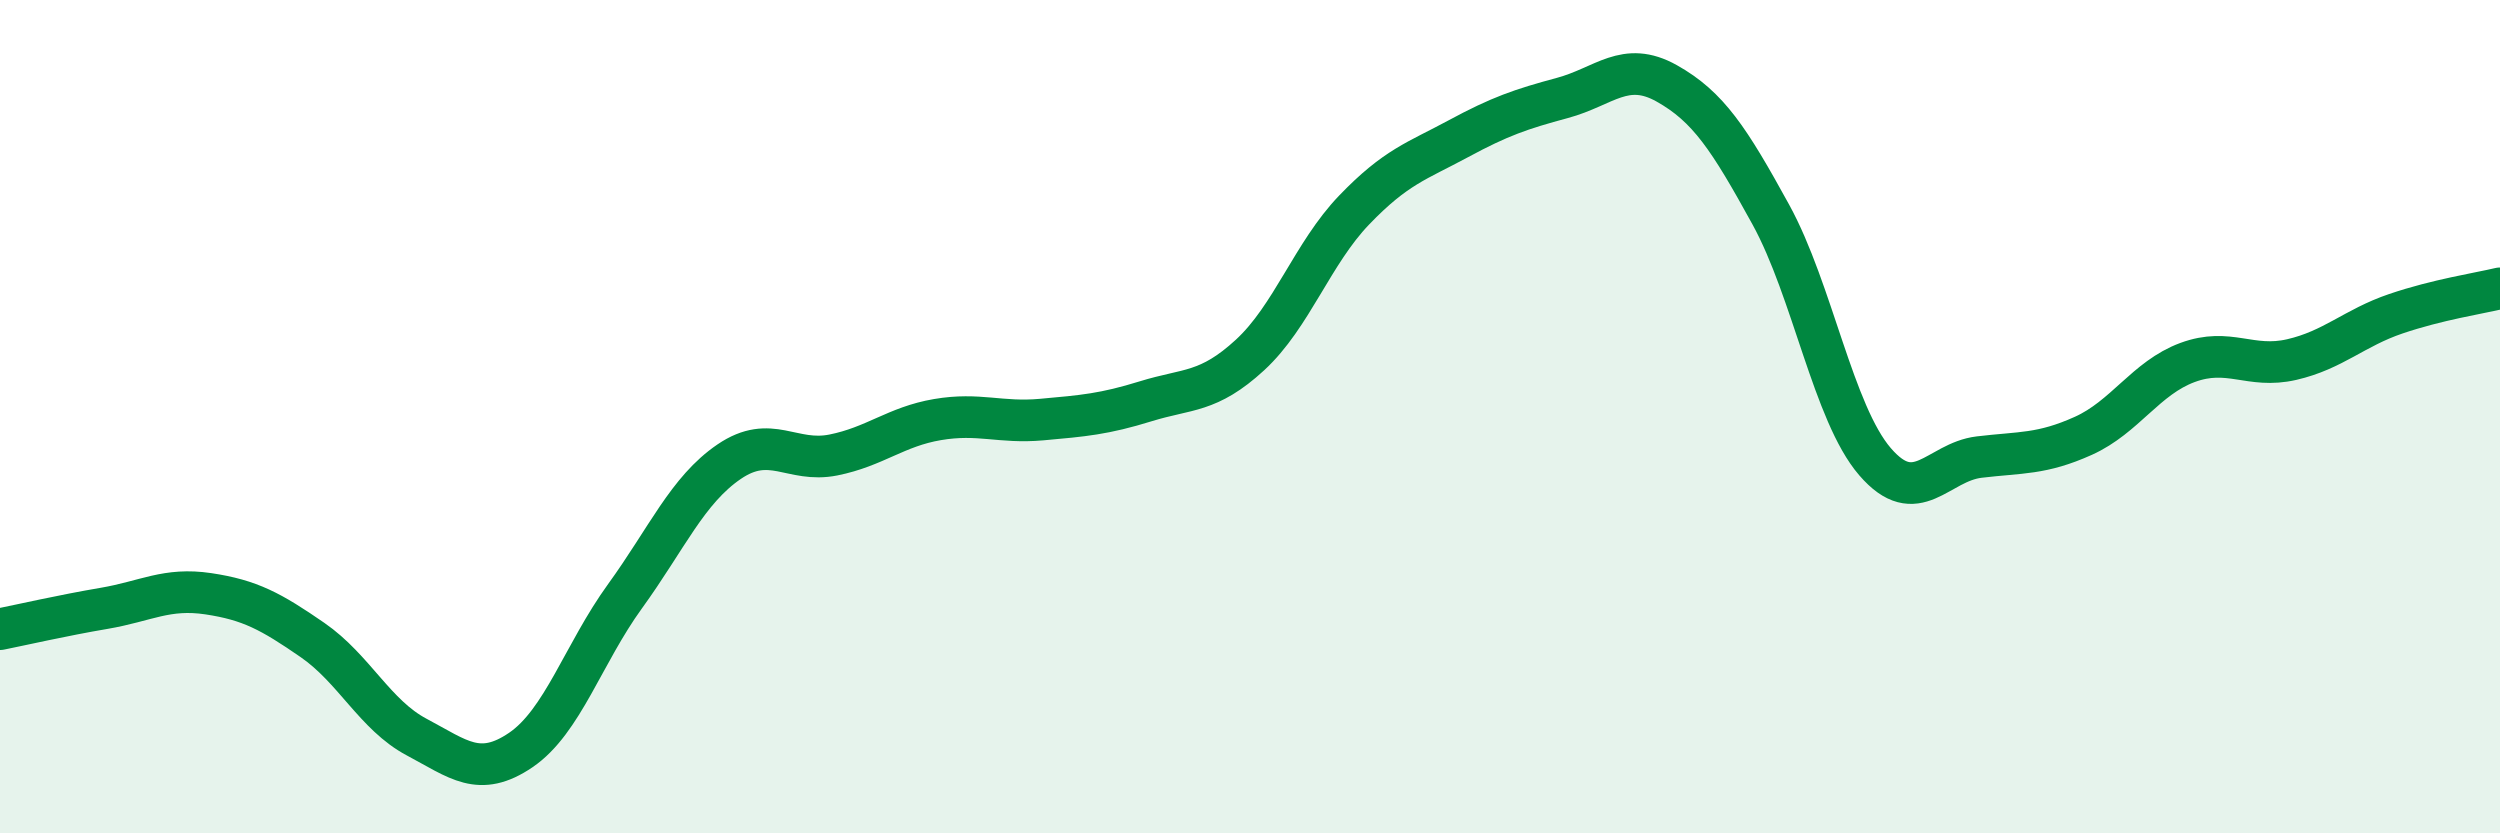 
    <svg width="60" height="20" viewBox="0 0 60 20" xmlns="http://www.w3.org/2000/svg">
      <path
        d="M 0,15.1 C 0.5,15 1.5,14.77 2.5,14.6 C 3.5,14.43 4,14.1 5,14.25 C 6,14.4 6.5,14.67 7.5,15.36 C 8.5,16.05 9,17.16 10,17.69 C 11,18.22 11.5,18.68 12.5,18 C 13.5,17.32 14,15.69 15,14.31 C 16,12.93 16.5,11.76 17.5,11.08 C 18.5,10.4 19,11.12 20,10.92 C 21,10.72 21.5,10.24 22.5,10.07 C 23.5,9.9 24,10.16 25,10.07 C 26,9.98 26.5,9.94 27.5,9.63 C 28.5,9.32 29,9.44 30,8.52 C 31,7.6 31.5,6.08 32.5,5.04 C 33.5,4 34,3.87 35,3.33 C 36,2.79 36.5,2.62 37.5,2.35 C 38.5,2.08 39,1.44 40,2 C 41,2.56 41.5,3.33 42.5,5.15 C 43.5,6.97 44,9.92 45,11.08 C 46,12.24 46.5,11.09 47.5,10.97 C 48.5,10.85 49,10.91 50,10.46 C 51,10.01 51.5,9.07 52.5,8.7 C 53.5,8.33 54,8.86 55,8.63 C 56,8.4 56.5,7.87 57.5,7.53 C 58.5,7.19 59.5,7.04 60,6.92L60 20L0 20Z"
        fill="#008740"
        opacity="0.1"
        stroke-linecap="round"
        stroke-linejoin="round"
      />
      <path
        d="M 0,15.1 C 0.5,15 1.5,14.77 2.5,14.6 C 3.5,14.43 4,14.1 5,14.25 C 6,14.4 6.5,14.67 7.5,15.36 C 8.5,16.05 9,17.16 10,17.69 C 11,18.22 11.5,18.68 12.5,18 C 13.5,17.32 14,15.69 15,14.31 C 16,12.93 16.5,11.76 17.5,11.08 C 18.5,10.4 19,11.12 20,10.92 C 21,10.72 21.5,10.24 22.5,10.07 C 23.5,9.9 24,10.16 25,10.07 C 26,9.98 26.5,9.94 27.5,9.63 C 28.5,9.32 29,9.44 30,8.52 C 31,7.6 31.5,6.08 32.5,5.04 C 33.5,4 34,3.87 35,3.33 C 36,2.79 36.5,2.62 37.5,2.35 C 38.5,2.08 39,1.44 40,2 C 41,2.56 41.5,3.33 42.5,5.15 C 43.5,6.97 44,9.92 45,11.08 C 46,12.24 46.5,11.09 47.5,10.97 C 48.5,10.85 49,10.91 50,10.46 C 51,10.01 51.5,9.07 52.5,8.7 C 53.5,8.33 54,8.86 55,8.63 C 56,8.4 56.5,7.87 57.5,7.53 C 58.5,7.19 59.5,7.04 60,6.92"
        stroke="#008740"
        stroke-width="1"
        fill="none"
        stroke-linecap="round"
        stroke-linejoin="round"
      />
    </svg>
  